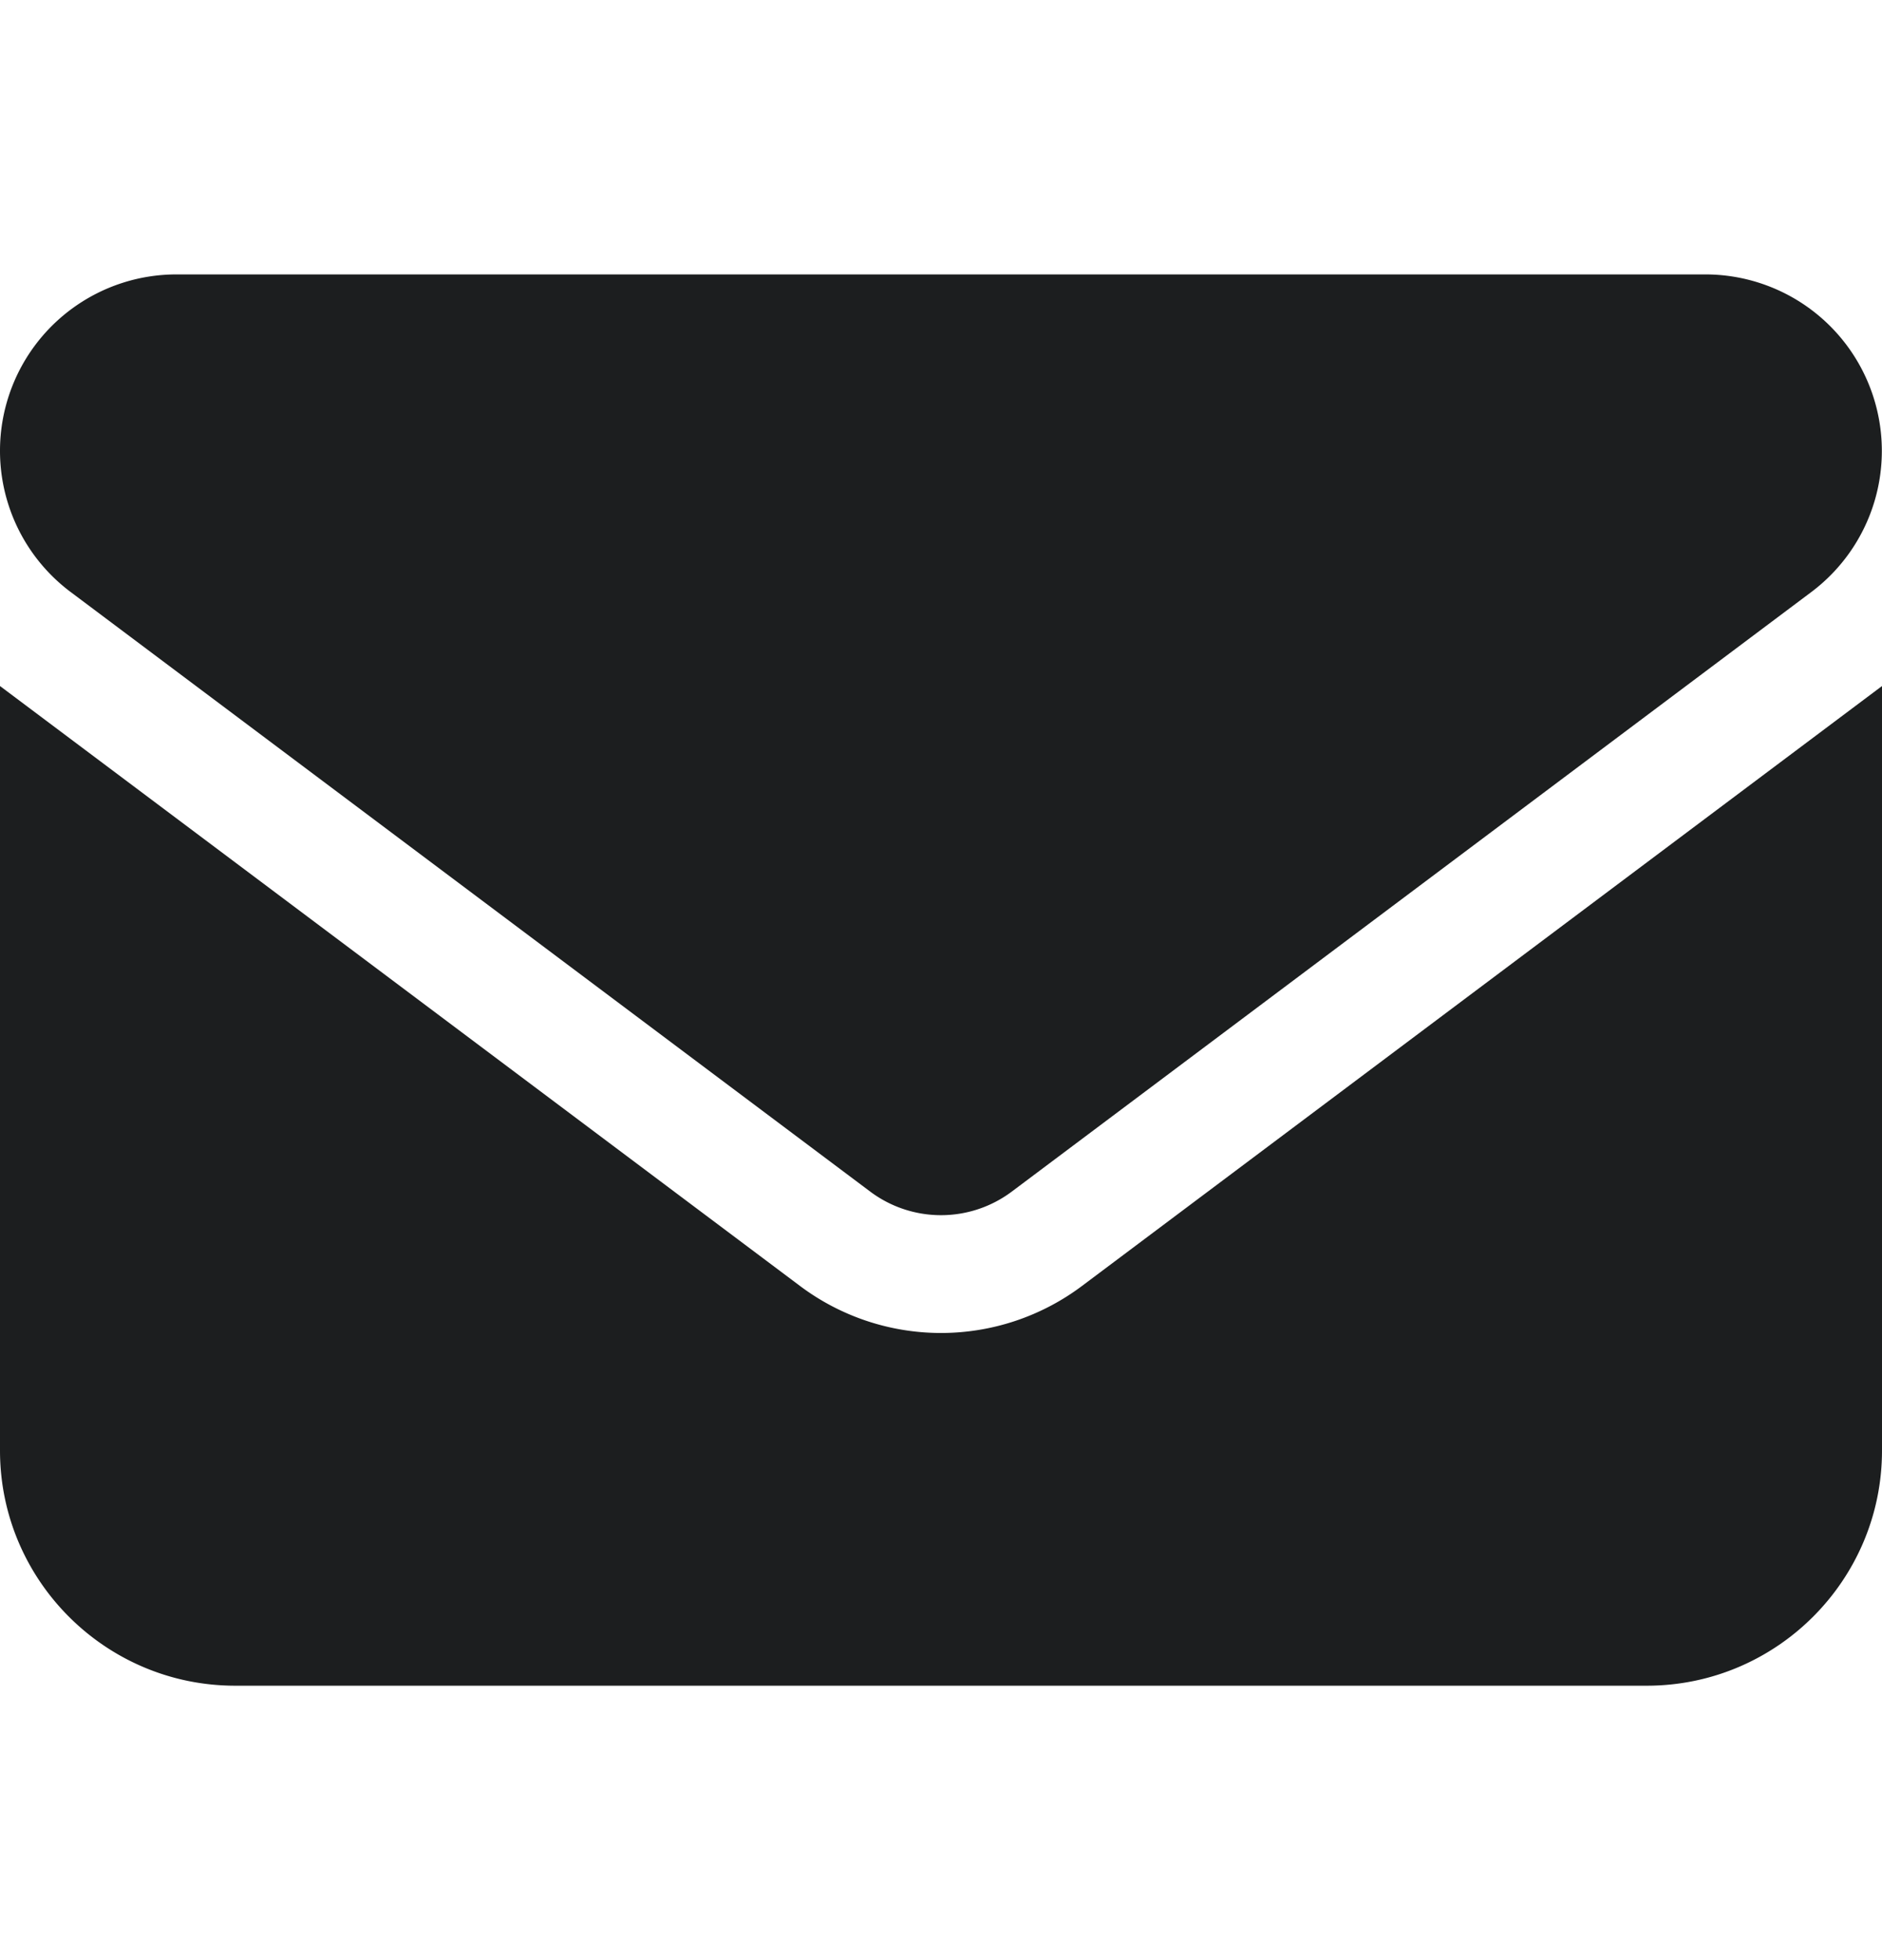 <svg xmlns="http://www.w3.org/2000/svg" width="24" height="25" fill="none" viewBox="0 0 24 25"><path fill="#1C1E1F" d="M2.25 3.5A2.25 2.25 0 0 0 .9 7.55l10.2 7.65a1.505 1.505 0 0 0 1.8 0l10.2-7.65a2.251 2.251 0 0 0-1.35-4.05H2.25ZM0 8.75v9.75c0 1.655 1.345 3 3 3h18c1.655 0 3-1.345 3-3V8.75L13.8 16.4a2.995 2.995 0 0 1-3.6 0L0 8.75Z"></path></svg>